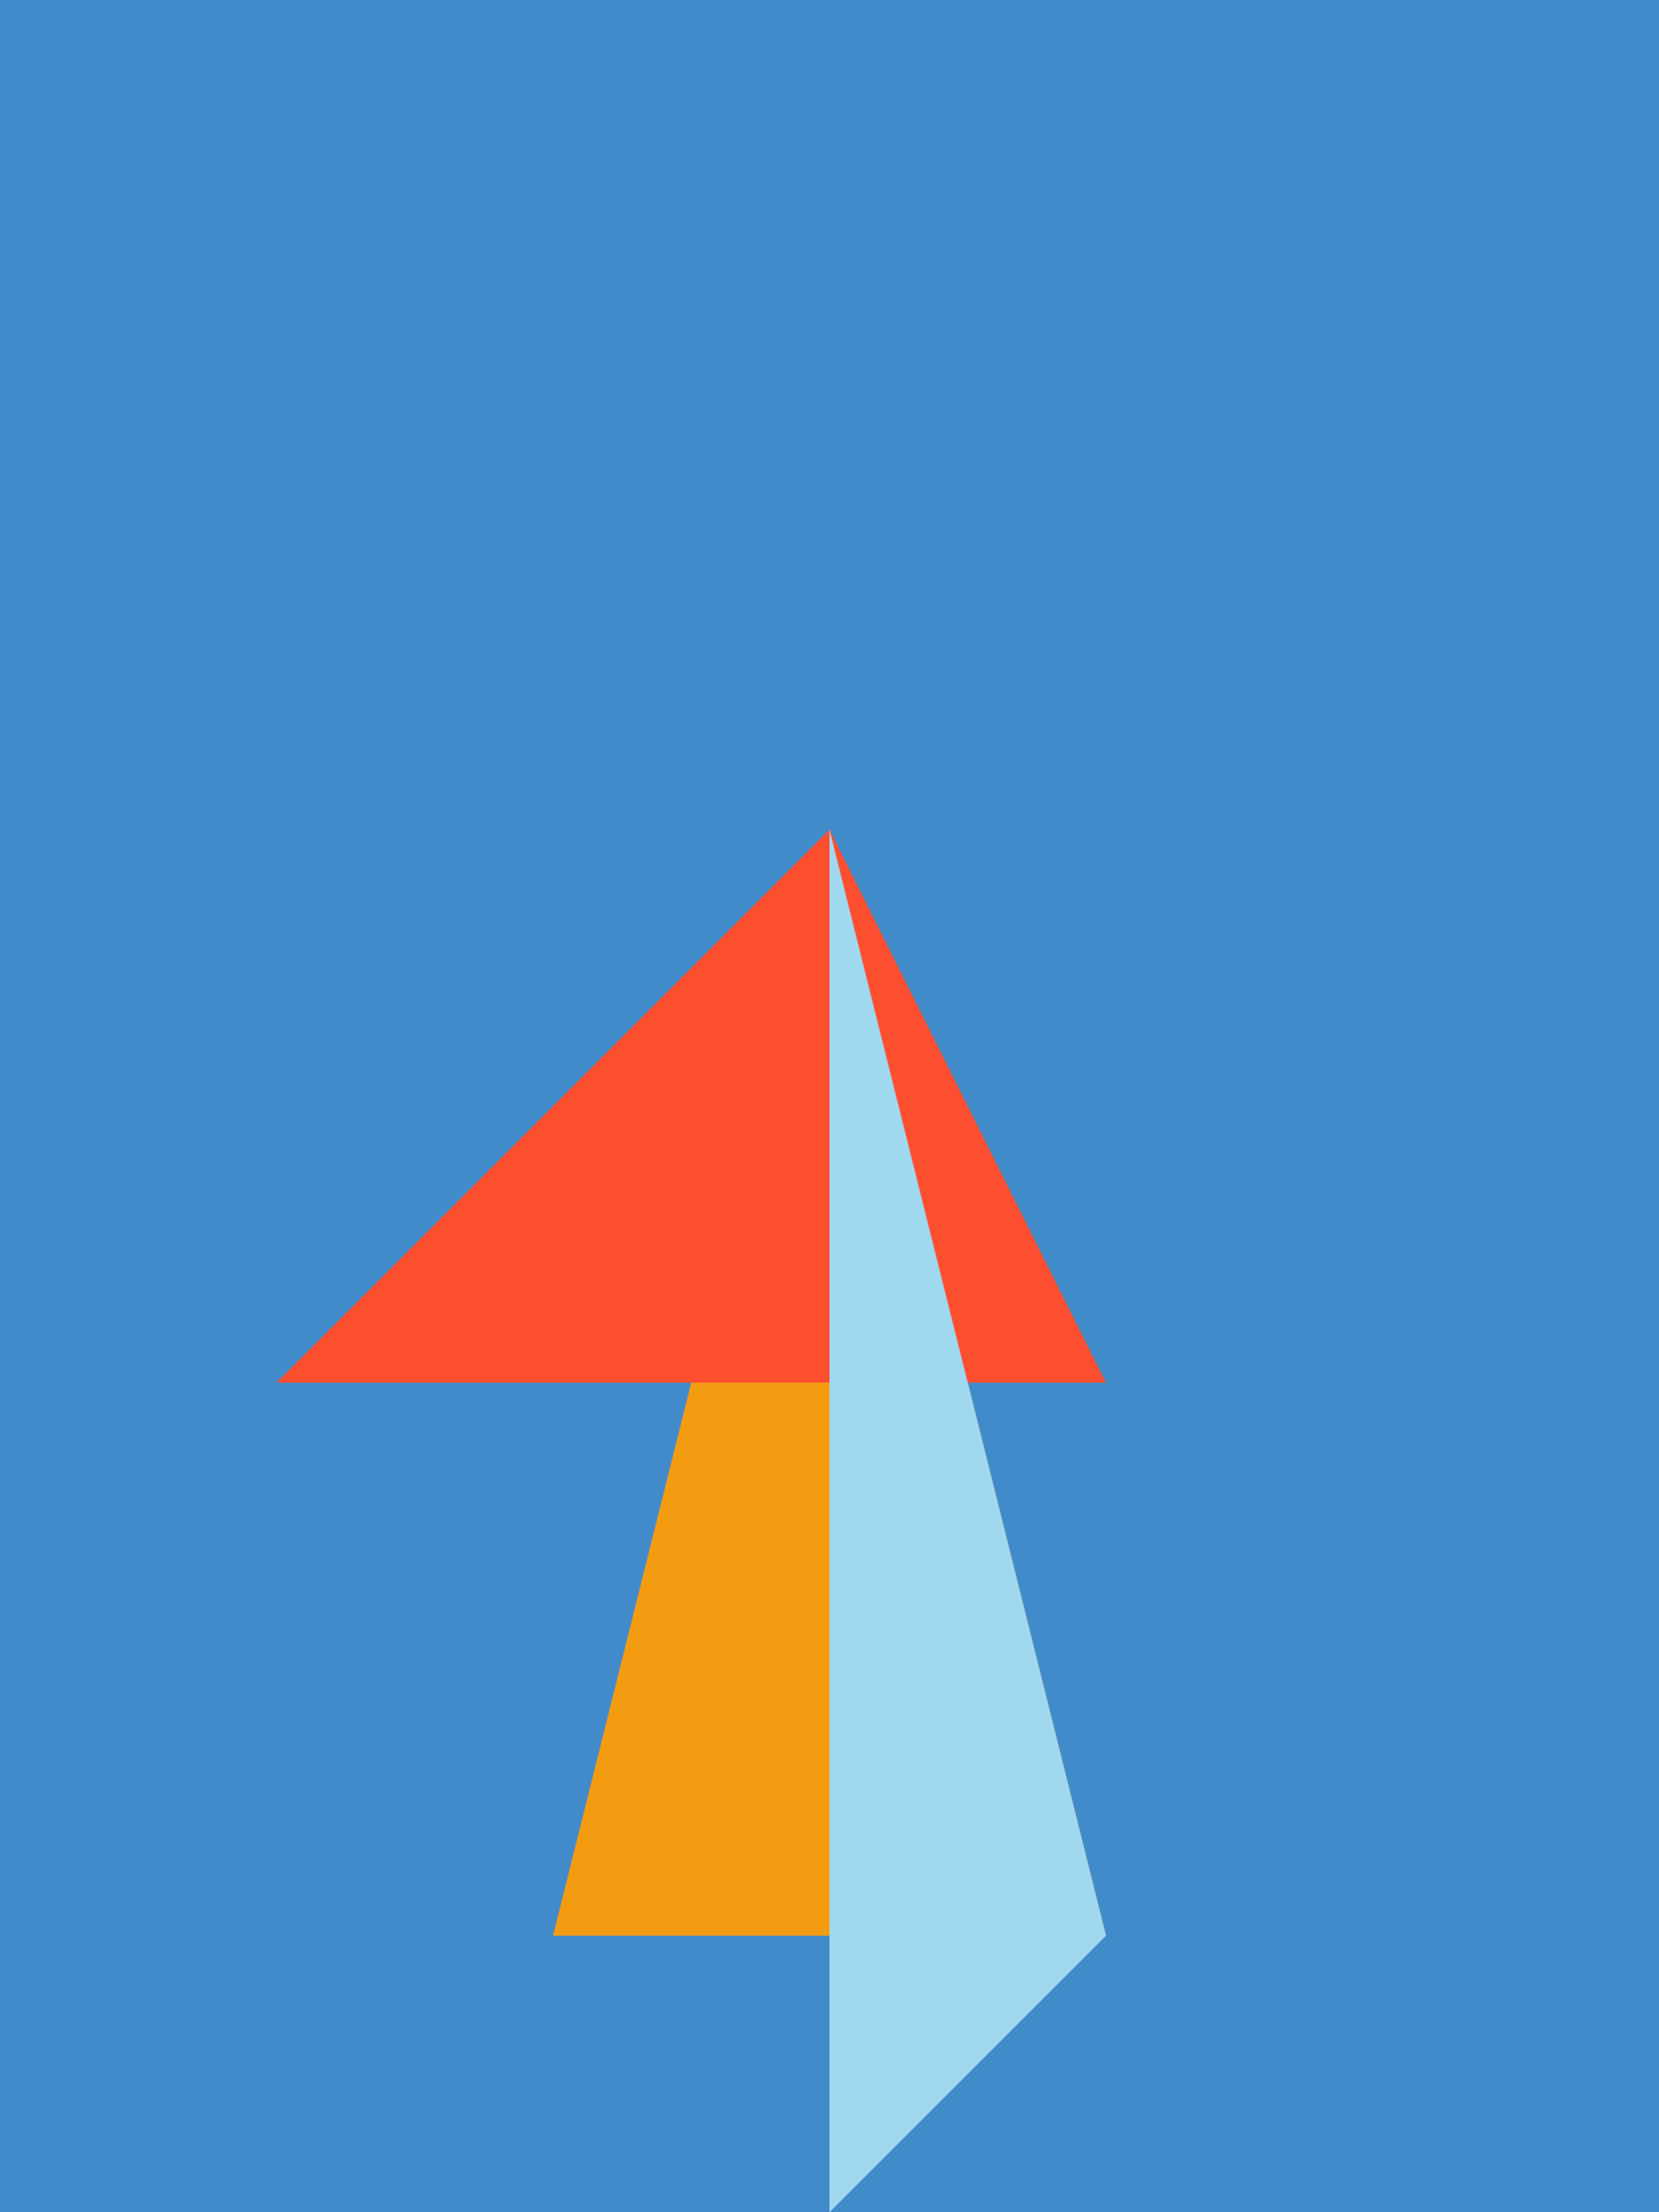 <svg width="600" height="800" viewBox="0 0 600 800" xmlns="http://www.w3.org/2000/svg">  <rect x="0" y="0" width="600" height="800" fill="#428bca" />  <polygon points="300,300 400,700 200,700" fill="#f39c12" />  <polygon points="300,300 100,500 400,500" fill="#fc4f30" />  <polygon points="300,300 300,800 400,700" fill="#a0d8ef" /></svg>